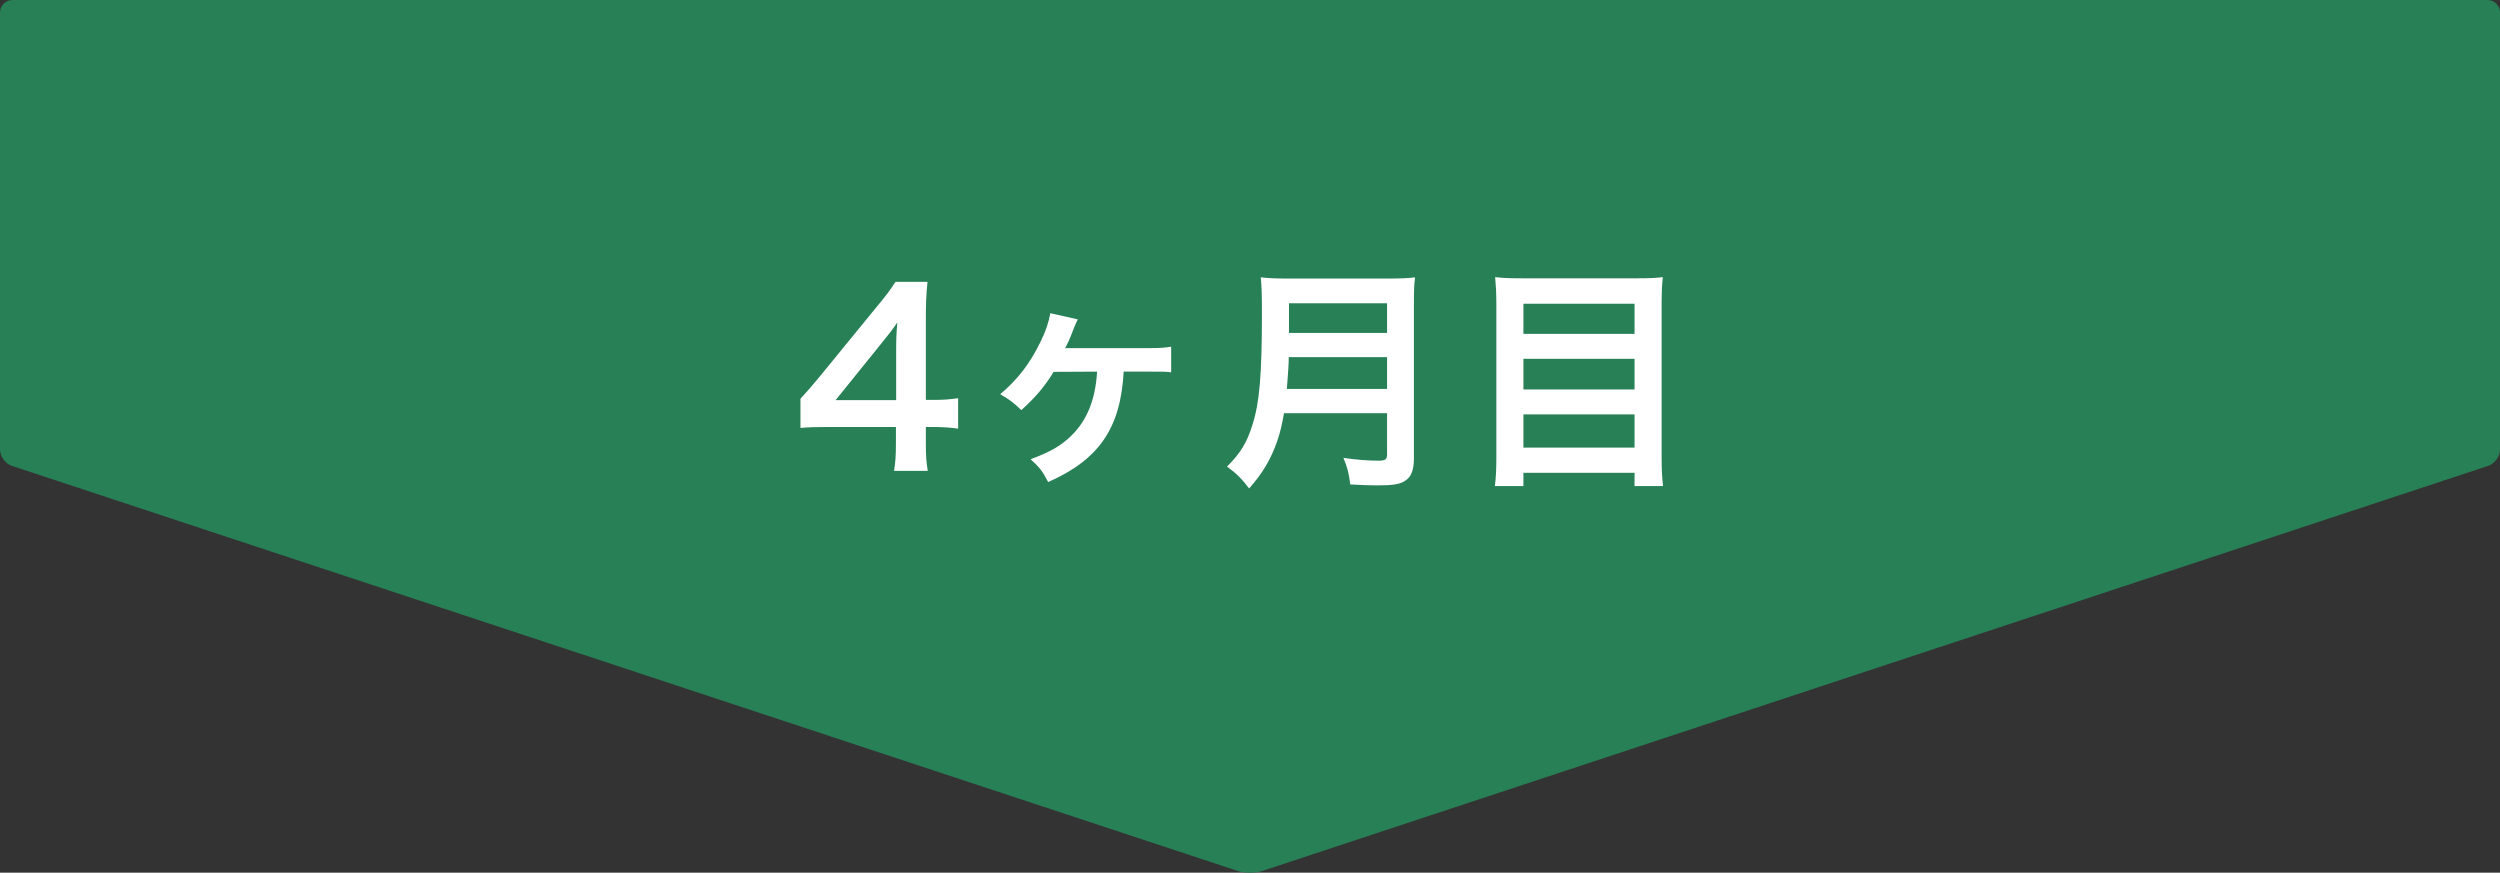 <?xml version="1.0" encoding="utf-8"?>
<!-- Generator: Adobe Illustrator 16.0.3, SVG Export Plug-In . SVG Version: 6.00 Build 0)  -->
<!DOCTYPE svg PUBLIC "-//W3C//DTD SVG 1.1//EN" "http://www.w3.org/Graphics/SVG/1.1/DTD/svg11.dtd">
<svg version="1.1" xmlns="http://www.w3.org/2000/svg" xmlns:xlink="http://www.w3.org/1999/xlink" x="0px" y="0px" width="500px"
	 height="174.54px" viewBox="0 0 500 174.54" enable-background="new 0 0 500 174.54" xml:space="preserve">
<rect x="0" y="0" width="500" height="174.54" fill="#333333" stroke="none"/>
<g id="レイヤー_1">
</g>
<g id="図形">
	<g>
		<path fill="#278056" d="M2.5,0C1.125,0,0,1.125,0,2.5v87.39c0,1.375,1.068,2.853,2.374,3.284l245.253,81.042
			c1.305,0.432,3.442,0.432,4.748,0l245.252-81.042c1.306-0.432,2.374-1.909,2.374-3.284V2.5c0-1.375-1.125-2.5-2.5-2.5H2.5z"/>
	</g>
</g>
<g id="文字">
	<g>
		<g>
			<path fill="#FFFFFF" d="M191.63,85.726c-1.758-0.237-2.755-0.286-4.75-0.332h-1.71v3.371c0,2.422,0.095,3.657,0.381,5.412h-6.745
				c0.285-1.66,0.379-3.132,0.379-5.508v-3.275H166.03c-2.802,0-4.321,0.046-5.937,0.188v-5.84c1.615-1.758,2.138-2.375,3.799-4.37
				l11.256-13.772c2.09-2.517,2.849-3.516,3.942-5.225h6.412c-0.286,2.754-0.333,4.417-0.333,8.025v15.578h1.662
				c1.899,0,3.04-0.095,4.798-0.332V85.726z M179.233,70.195c0-2.233,0.048-3.753,0.238-5.7c-0.951,1.377-1.521,2.139-3.23,4.229
				l-9.118,11.301h12.11V70.195z"/>
			<path fill="#FFFFFF" d="M224.736,74.326c-0.618,11.304-4.893,17.573-15.103,22.085c-1.14-2.186-1.71-2.944-3.516-4.561
				c3.752-1.424,5.463-2.373,7.362-3.989c3.657-3.135,5.604-7.552,5.936-13.535l-8.691,0.046c-1.756,2.898-3.656,5.13-6.458,7.646
				c-1.663-1.566-2.279-2.041-4.228-3.181c3.468-2.897,5.938-6.126,8.027-10.4c1.091-2.185,1.709-4.085,1.995-5.794l5.509,1.233
				c-0.333,0.667-0.38,0.713-0.761,1.663c-0.854,2.279-1.329,3.275-1.804,4.133c0.237-0.049,0.237-0.049,0.522-0.049
				c0.047,0,0.143,0,0.237,0c0.19,0,0.286,0,0.381,0h15.957c1.852,0,3.04-0.096,4.132-0.285v5.129
				c-1.14-0.142-1.14-0.142-4.416-0.142H224.736z"/>
			<path fill="#FFFFFF" d="M256.802,82.637c-0.427,2.422-0.806,3.989-1.377,5.651c-1.284,3.611-2.897,6.365-5.604,9.404
				c-1.377-1.853-2.564-3.039-4.416-4.369c2.658-2.659,3.989-4.795,5.08-8.357c1.426-4.419,1.9-9.976,1.9-22.322
				c0-3.42-0.047-5.51-0.237-7.172c1.852,0.189,3.136,0.236,5.558,0.236h19.805c2.612,0,3.892-0.047,5.508-0.236
				c-0.19,1.281-0.236,2.565-0.236,5.365v30.777c0,2.375-0.523,3.752-1.712,4.512c-1.045,0.713-2.373,0.949-5.508,0.949
				c-1.519,0-3.086-0.047-5.508-0.19c-0.288-2.278-0.571-3.372-1.377-5.317c2.422,0.379,5.034,0.568,6.979,0.568
				c1.424,0,1.756-0.236,1.756-1.281v-8.218H256.802z M277.412,77.793v-6.364h-19.66c0,1.472-0.096,2.517-0.379,6.364H277.412z
				 M277.412,66.585v-5.936h-19.614v5.936H277.412z"/>
			<path fill="#FFFFFF" d="M327.479,55.661c2.233,0,3.656-0.046,5.08-0.236c-0.19,1.899-0.234,3.228-0.234,4.891v31.156
				c0,2.422,0.093,4.085,0.283,5.745h-5.698v-2.659h-22.227v2.659h-5.7c0.189-1.614,0.285-3.276,0.285-5.366V60.505
				c0-1.853-0.096-3.513-0.239-5.08c1.567,0.19,3.089,0.236,5.322,0.236H327.479z M326.909,66.774v-6.032h-22.227v6.032H326.909z
				 M304.683,77.888h22.227v-6.125h-22.227V77.888z M304.683,89.524h22.227v-6.648h-22.227V89.524z"/>
		</g>
	</g>
</g>
</svg>
